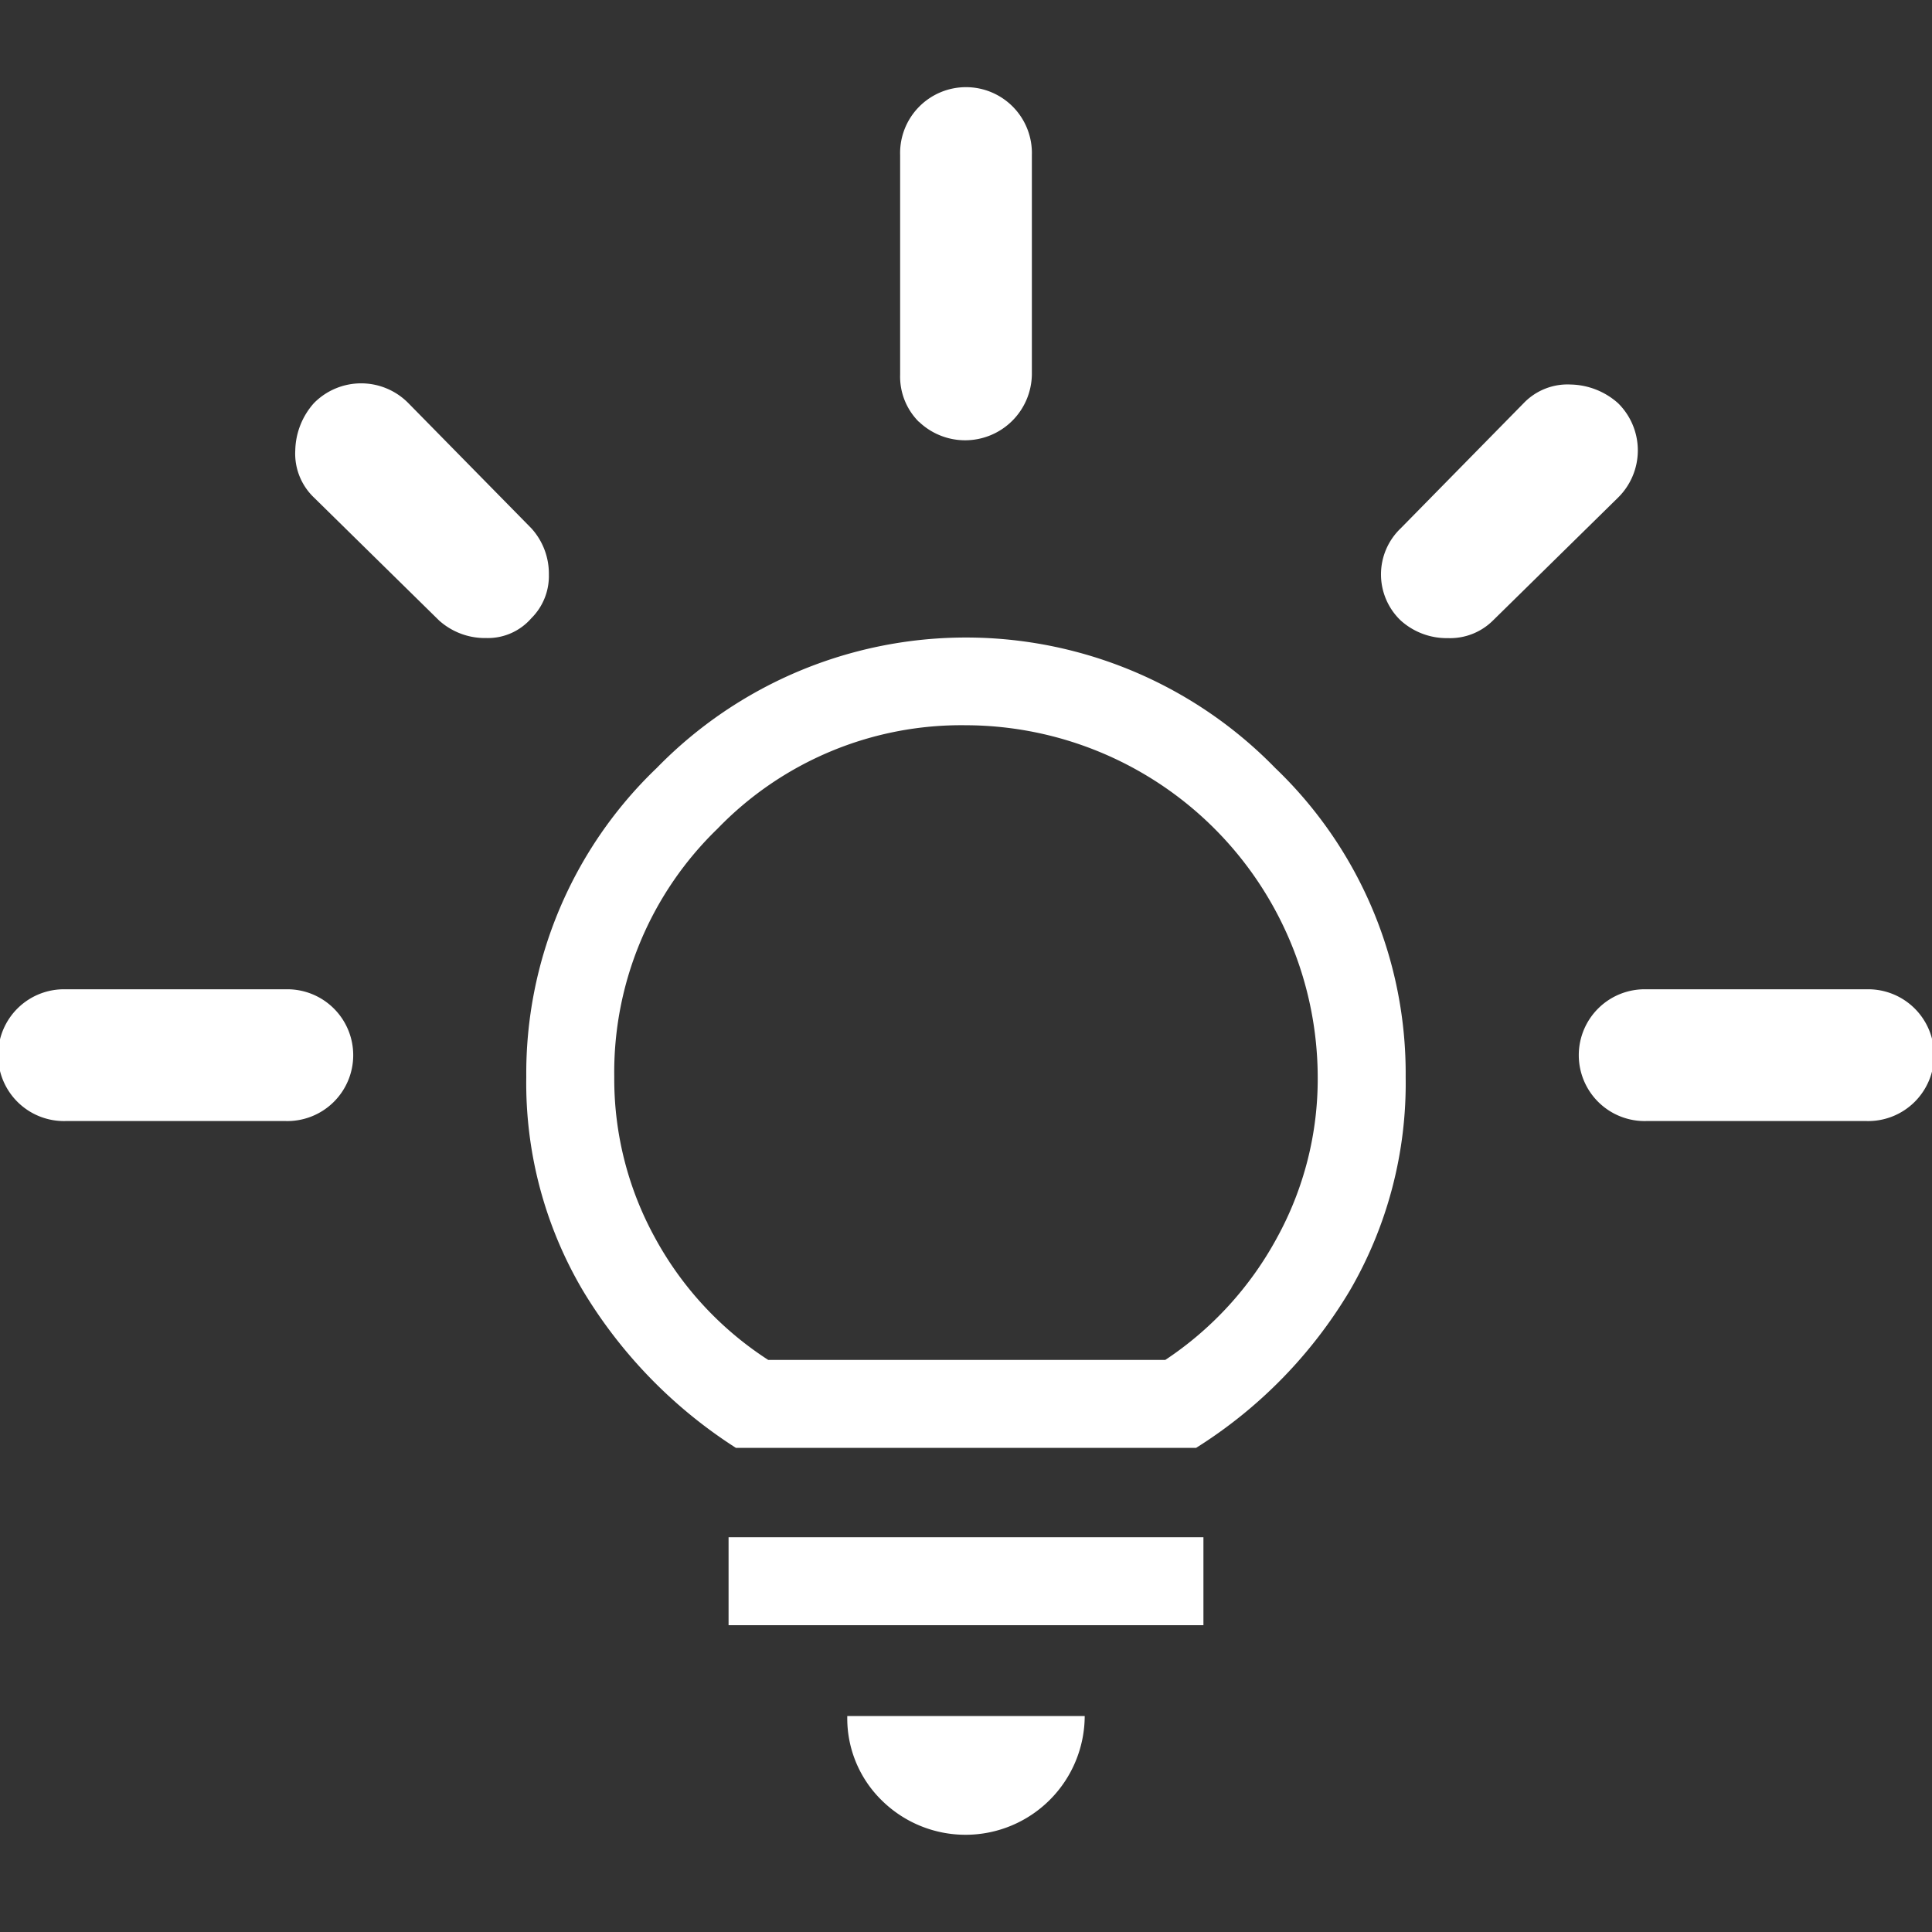 <svg xmlns="http://www.w3.org/2000/svg" width="65" height="65" viewBox="0 0 65 65">
  <rect x="0" y="0" width="65" height="65" fill="#333333" stroke="none"/>
  <g id="Group_878" data-name="Group 878" transform="translate(-13167 5709)">
    <rect id="Rectangle_965" data-name="Rectangle 965" width="65" height="65" transform="translate(13167 -5709)" fill="#fff" opacity="0"/>
    <path id="Union_2" data-name="Union 2" d="M29.664,57.57a3.858,3.858,0,0,1-1.158-2.836h7.988a4.01,4.01,0,0,1-6.83,2.836Zm-5.152-5.892V48.719H40.488v2.959Zm.247-5.966a16.18,16.18,0,0,1-5.153-5.3,13.725,13.725,0,0,1-1.9-7.174,14.215,14.215,0,0,1,4.389-10.4,14.525,14.525,0,0,1,20.808,0,14.219,14.219,0,0,1,4.389,10.4,13.861,13.861,0,0,1-1.874,7.174,15.776,15.776,0,0,1-5.177,5.3Zm-.617-20.833a11.4,11.4,0,0,0-3.476,8.358,11.092,11.092,0,0,0,1.38,5.424,11.331,11.331,0,0,0,3.8,4.092H39.205a11.488,11.488,0,0,0,3.748-4.092,11.092,11.092,0,0,0,1.38-5.424A11.867,11.867,0,0,0,32.5,21.4,11.4,11.4,0,0,0,24.142,24.879ZM55.4,34.716a2.217,2.217,0,1,1,0-4.432h7.386a2.217,2.217,0,1,1,0,4.432Zm-53.181,0a2.217,2.217,0,1,1,0-4.432H9.6a2.217,2.217,0,1,1,0,4.432ZM47.125,17.875a2.143,2.143,0,0,1,0-3.1l4.136-4.21a2.046,2.046,0,0,1,1.589-.628,2.466,2.466,0,0,1,1.588.628,2.229,2.229,0,0,1,0,3.176l-4.211,4.137a2.049,2.049,0,0,1-1.514.591A2.309,2.309,0,0,1,47.125,17.875Zm-32.353,0-4.21-4.137a2.043,2.043,0,0,1-.628-1.588,2.466,2.466,0,0,1,.628-1.588,2.229,2.229,0,0,1,3.176,0l4.137,4.21a2.263,2.263,0,0,1,.591,1.551,2,2,0,0,1-.591,1.478,1.936,1.936,0,0,1-1.514.665A2.311,2.311,0,0,1,14.772,17.875Zm16.14-6.685A2.15,2.15,0,0,1,30.284,9.6V2.216a2.217,2.217,0,1,1,4.432,0V9.6a2.246,2.246,0,0,1-3.8,1.588Z" transform="translate(13167 -5706)" fill="#fff"/>
  </g>
</svg>
